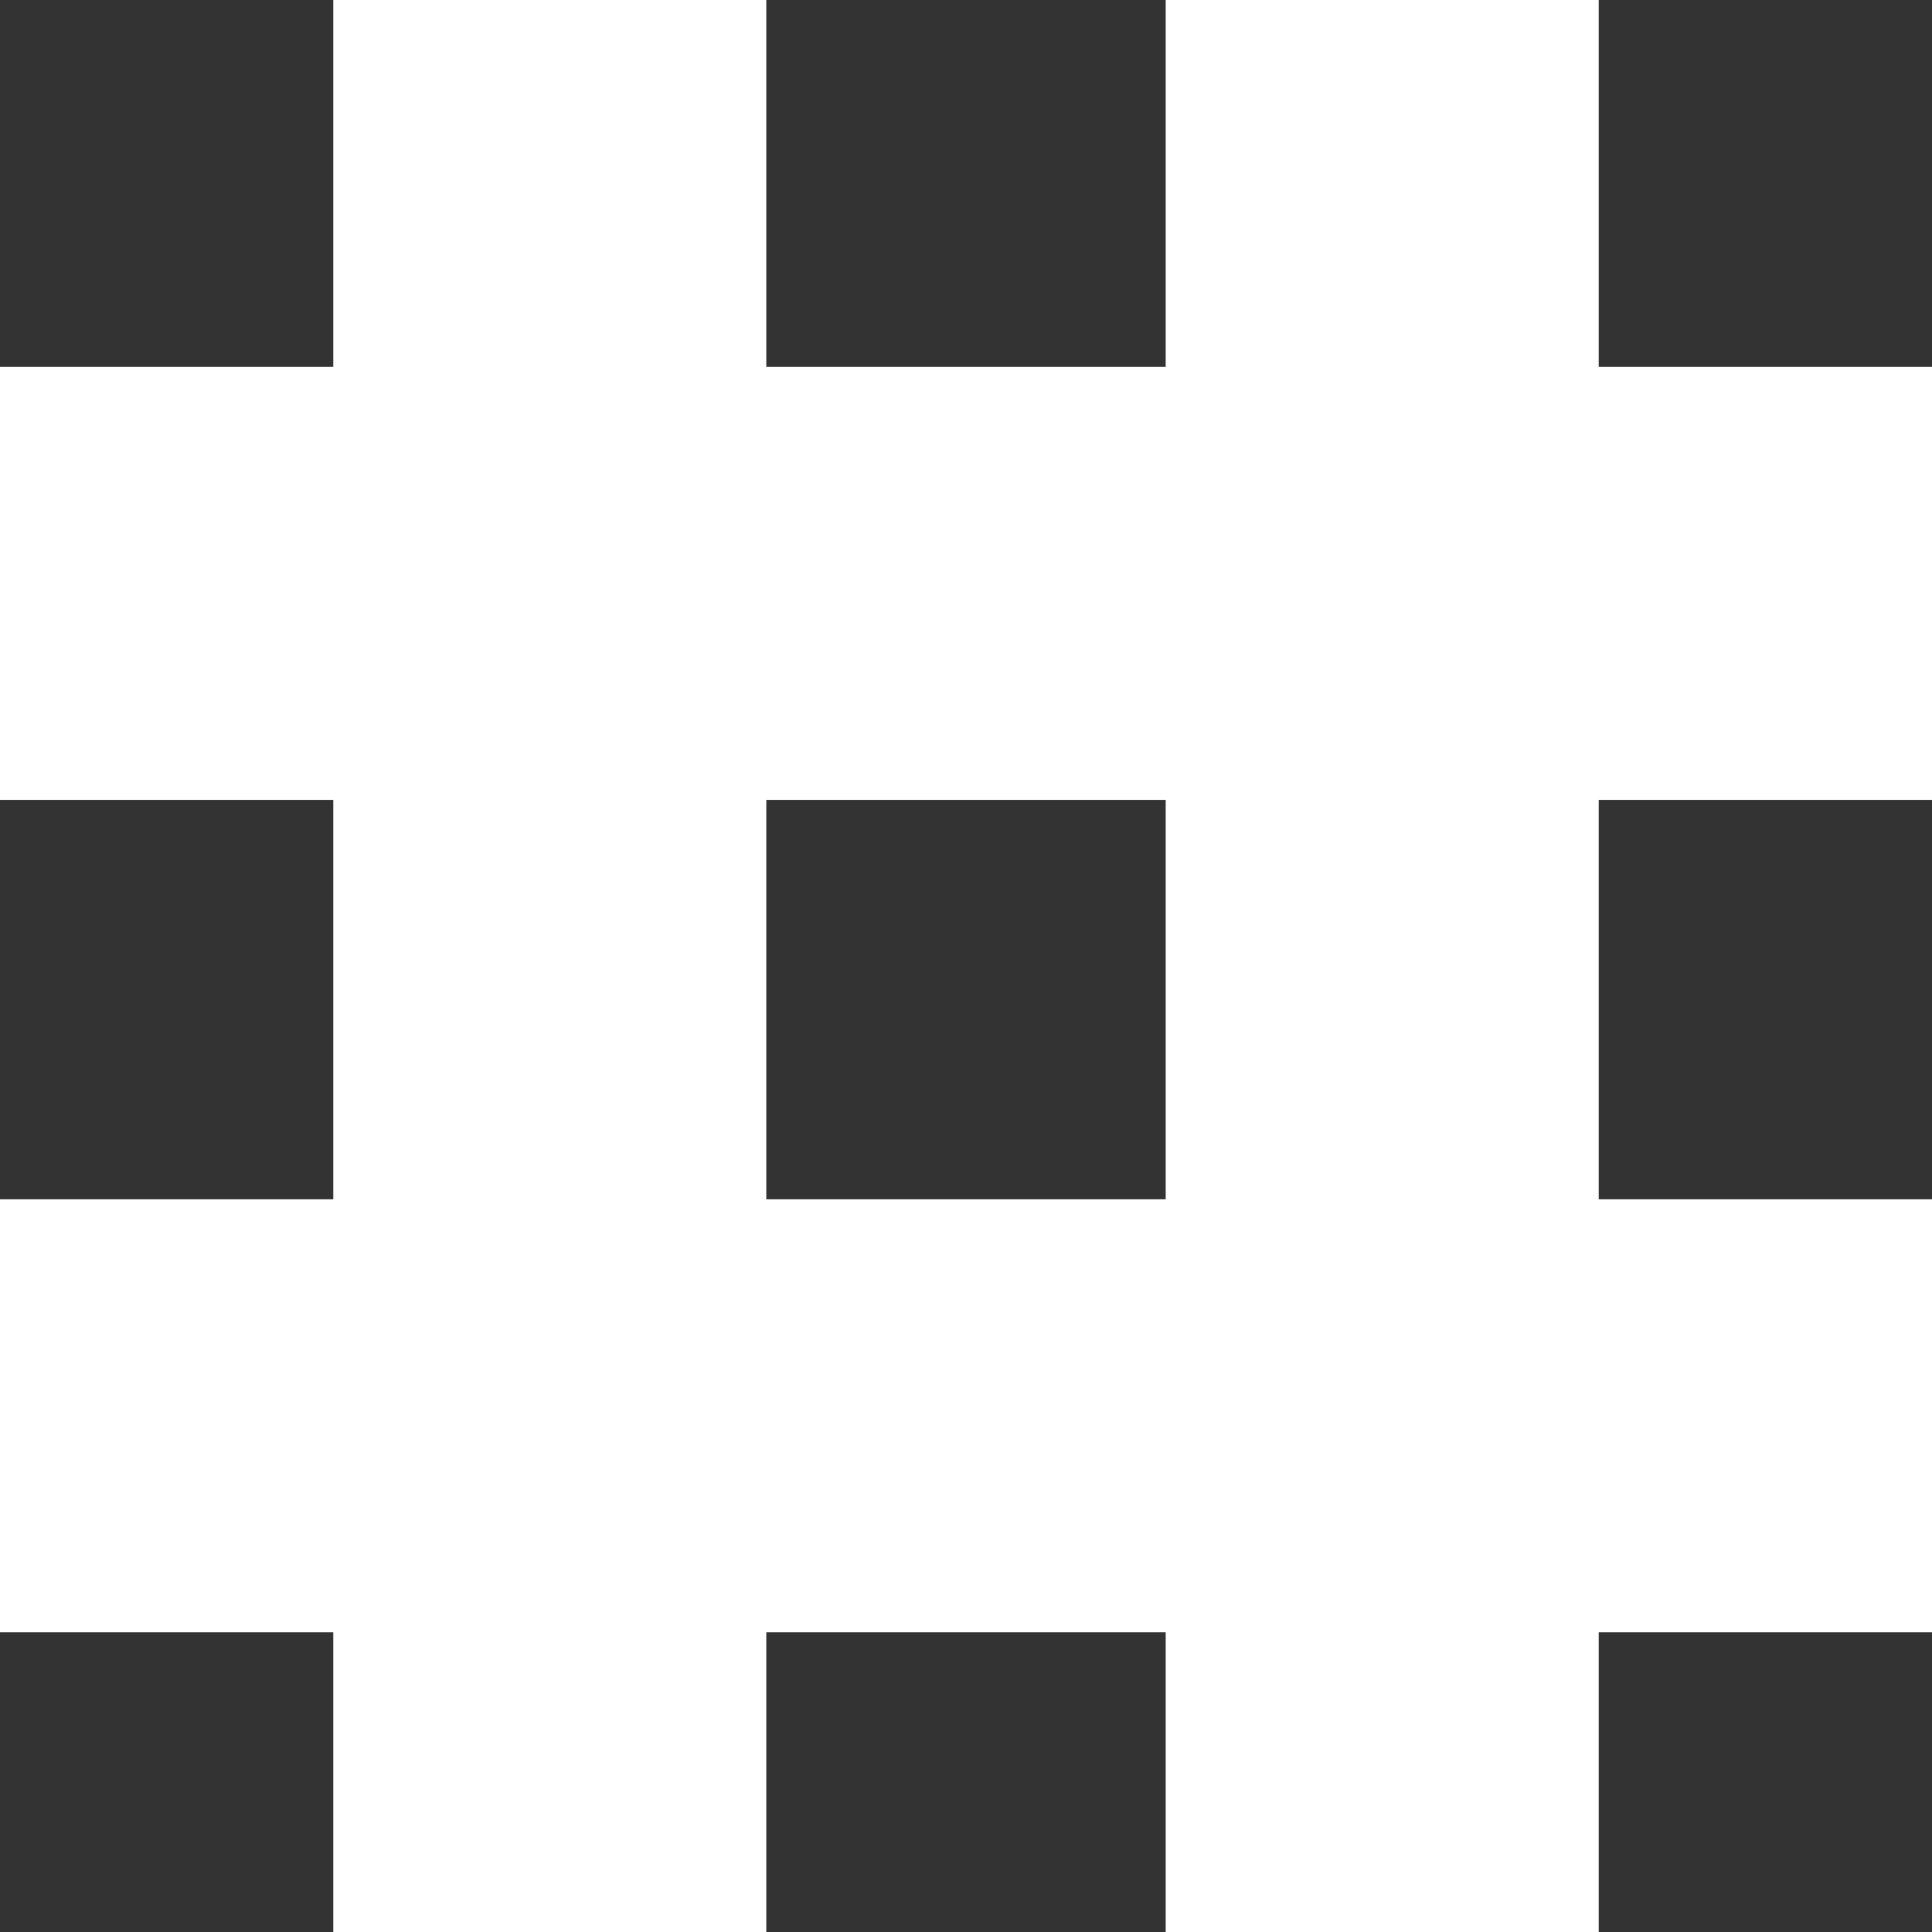 <?xml version="1.0" encoding="UTF-8"?> <svg xmlns="http://www.w3.org/2000/svg" width="290" height="290" viewBox="0 0 290 290" fill="none"><rect x="0" y="0" width="290" height="290" fill="#333333" stroke="none"/> <path fill-rule="evenodd" clip-rule="evenodd" d="M239.972 0L174.976 0V55.072L115.024 55.072V0L50.028 0V55.072H0L0 120.067H50.028L50.028 180.02H0L0 245.015H50.028V290H115.024V245.015H174.976V290H239.972V245.015H290V180.02H239.972V120.067L290 120.067V55.072H239.972V0ZM115.024 180.02H174.976V120.067H115.024V180.02Z" fill="white"></path> </svg> 